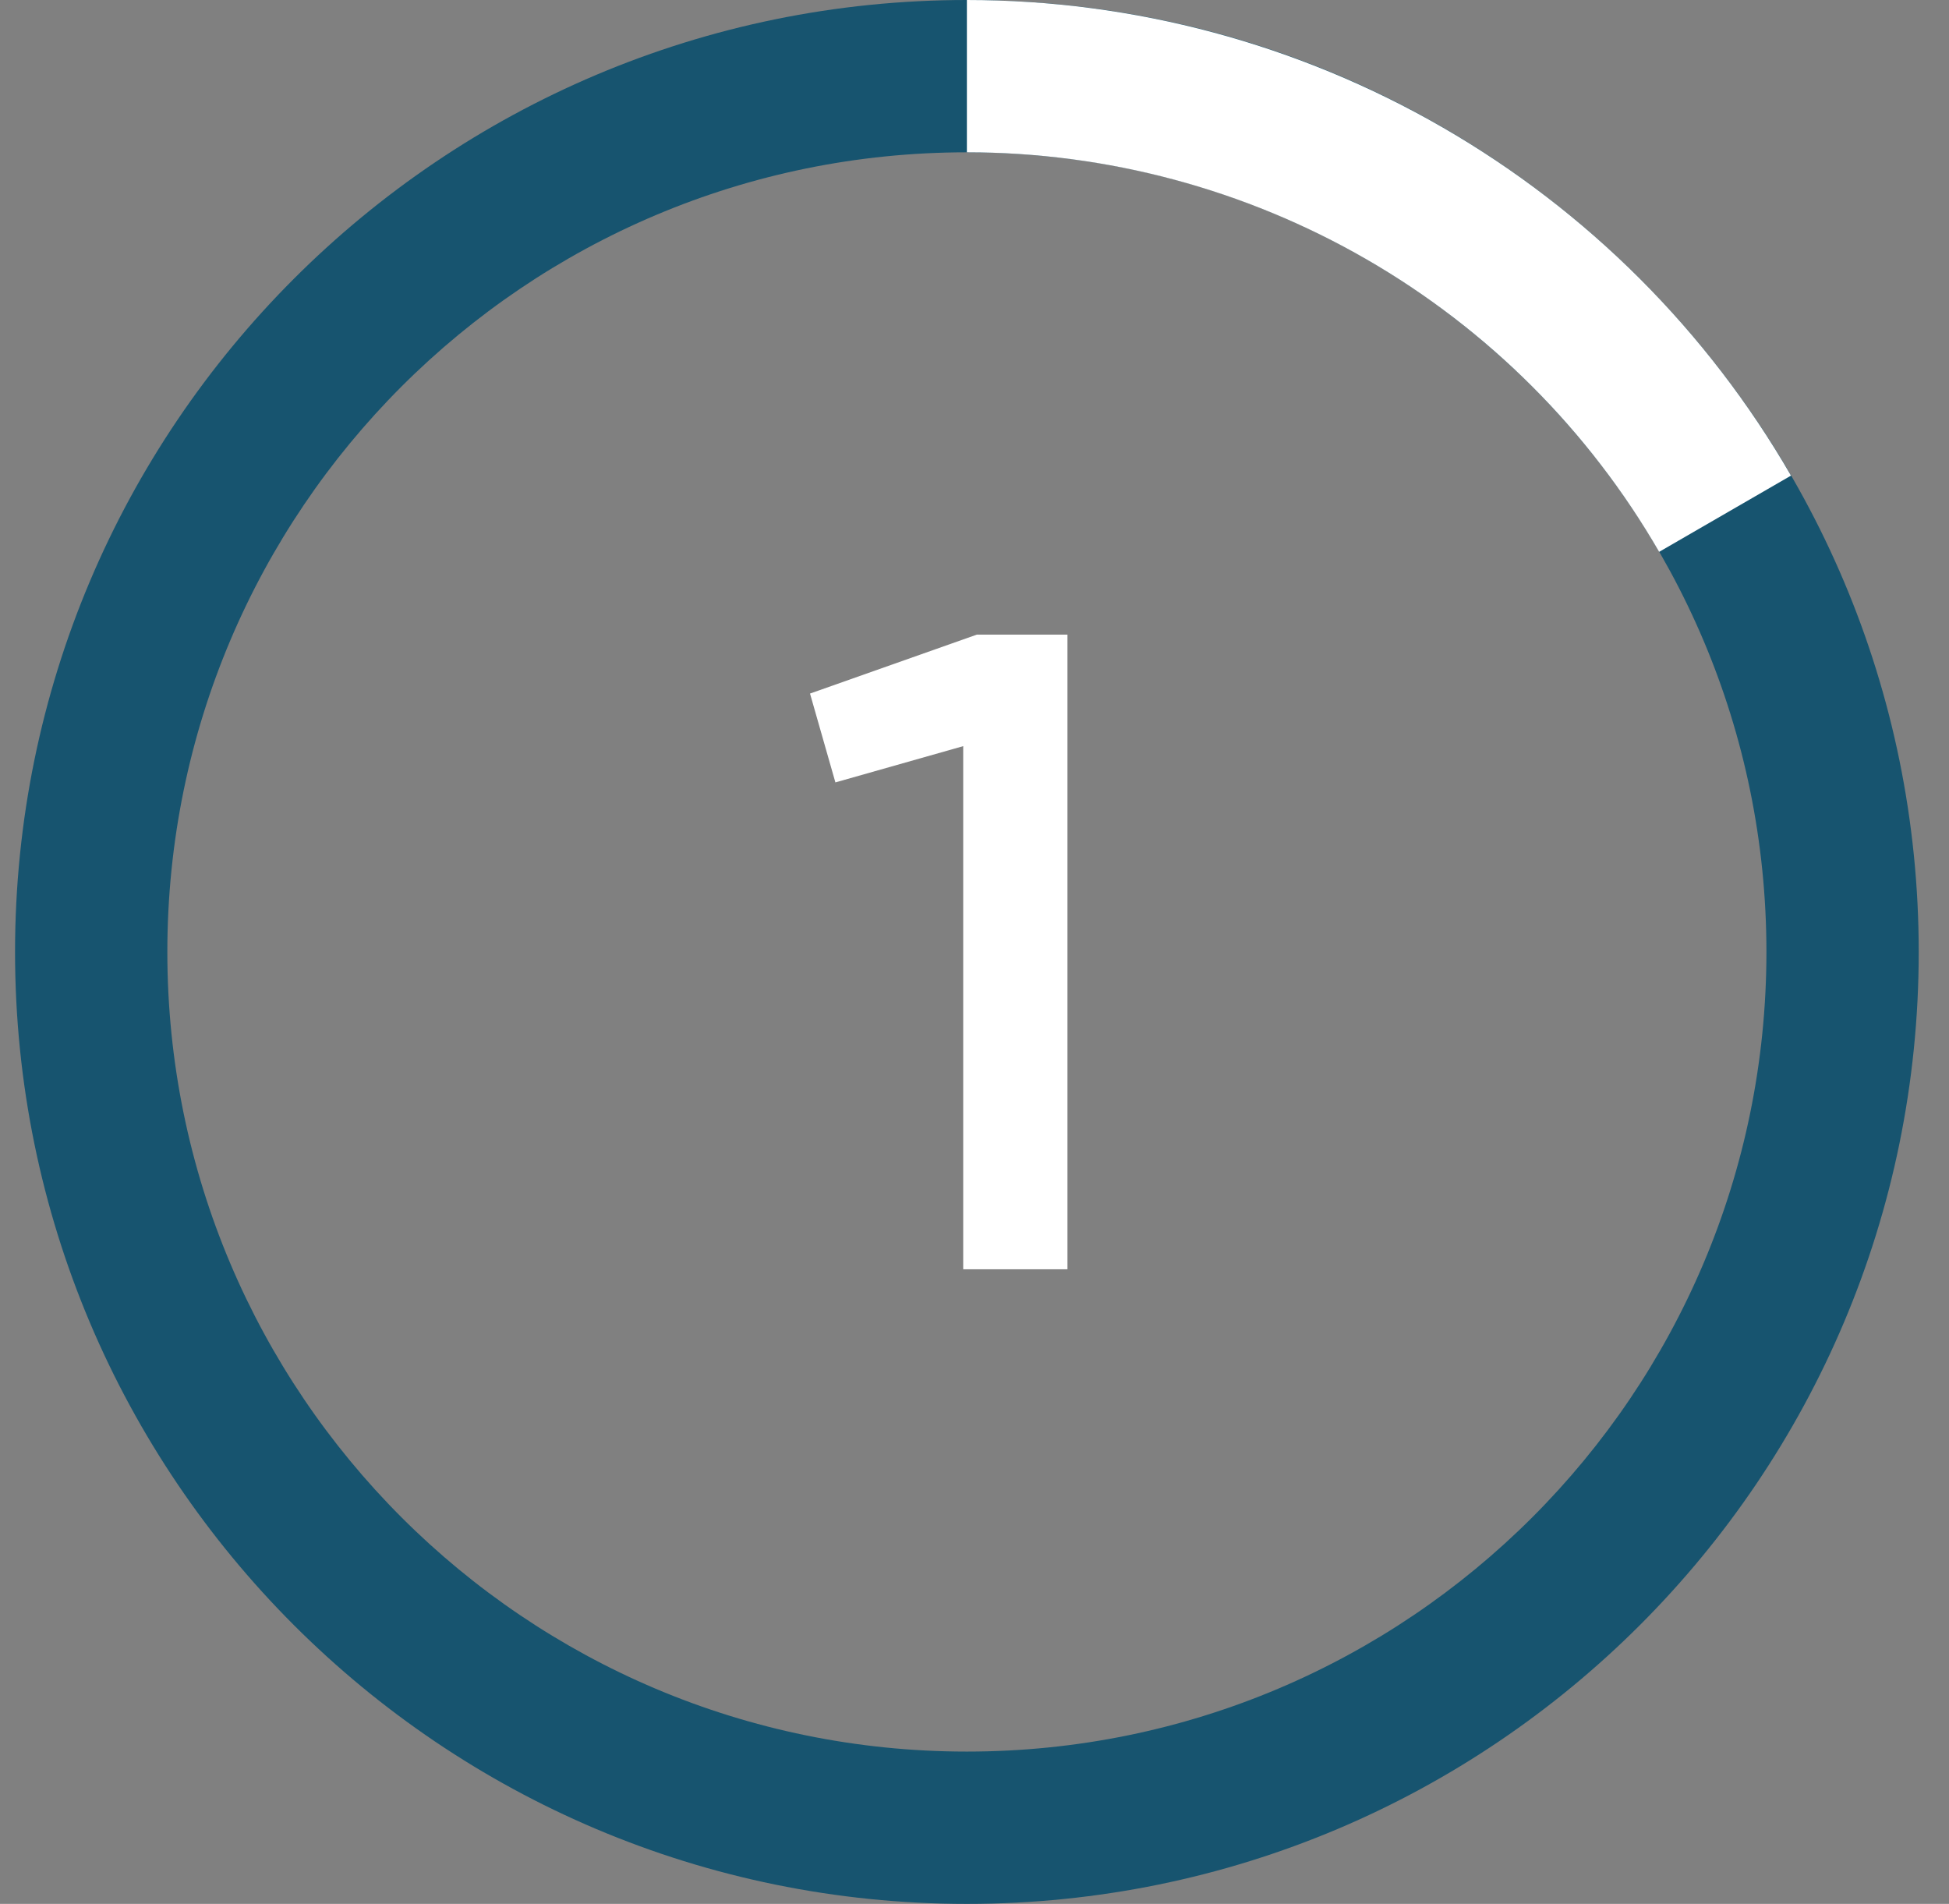 <svg width="43" height="42" viewBox="0 0 43 42" fill="none" xmlns="http://www.w3.org/2000/svg">
<rect x="0" y="0" width="43" height="42" fill="#808080" stroke="none"/>
<path d="M42.332 21C42.332 32.598 32.93 42 21.332 42C9.734 42 0.332 32.598 0.332 21C0.332 9.402 9.734 0 21.332 0C32.93 0 42.332 9.402 42.332 21ZM3.692 21C3.692 30.742 11.59 38.64 21.332 38.64C31.074 38.64 38.972 30.742 38.972 21C38.972 11.258 31.074 3.36 21.332 3.36C11.59 3.36 3.692 11.258 3.692 21Z" fill="#17546F"/>
<path d="M17.871 15.3L21.551 14H23.551V28H21.251V16.46L18.431 17.26L17.871 15.3Z" fill="white"/>
<path d="M21.332 0C25.017 4.39405e-08 28.637 0.97 31.828 2.811C35.02 4.653 37.67 7.302 39.514 10.492L36.605 12.174C35.056 9.494 32.83 7.269 30.149 5.721C27.468 4.174 24.427 3.36 21.332 3.36L21.332 0Z" fill="white"/>
</svg>
